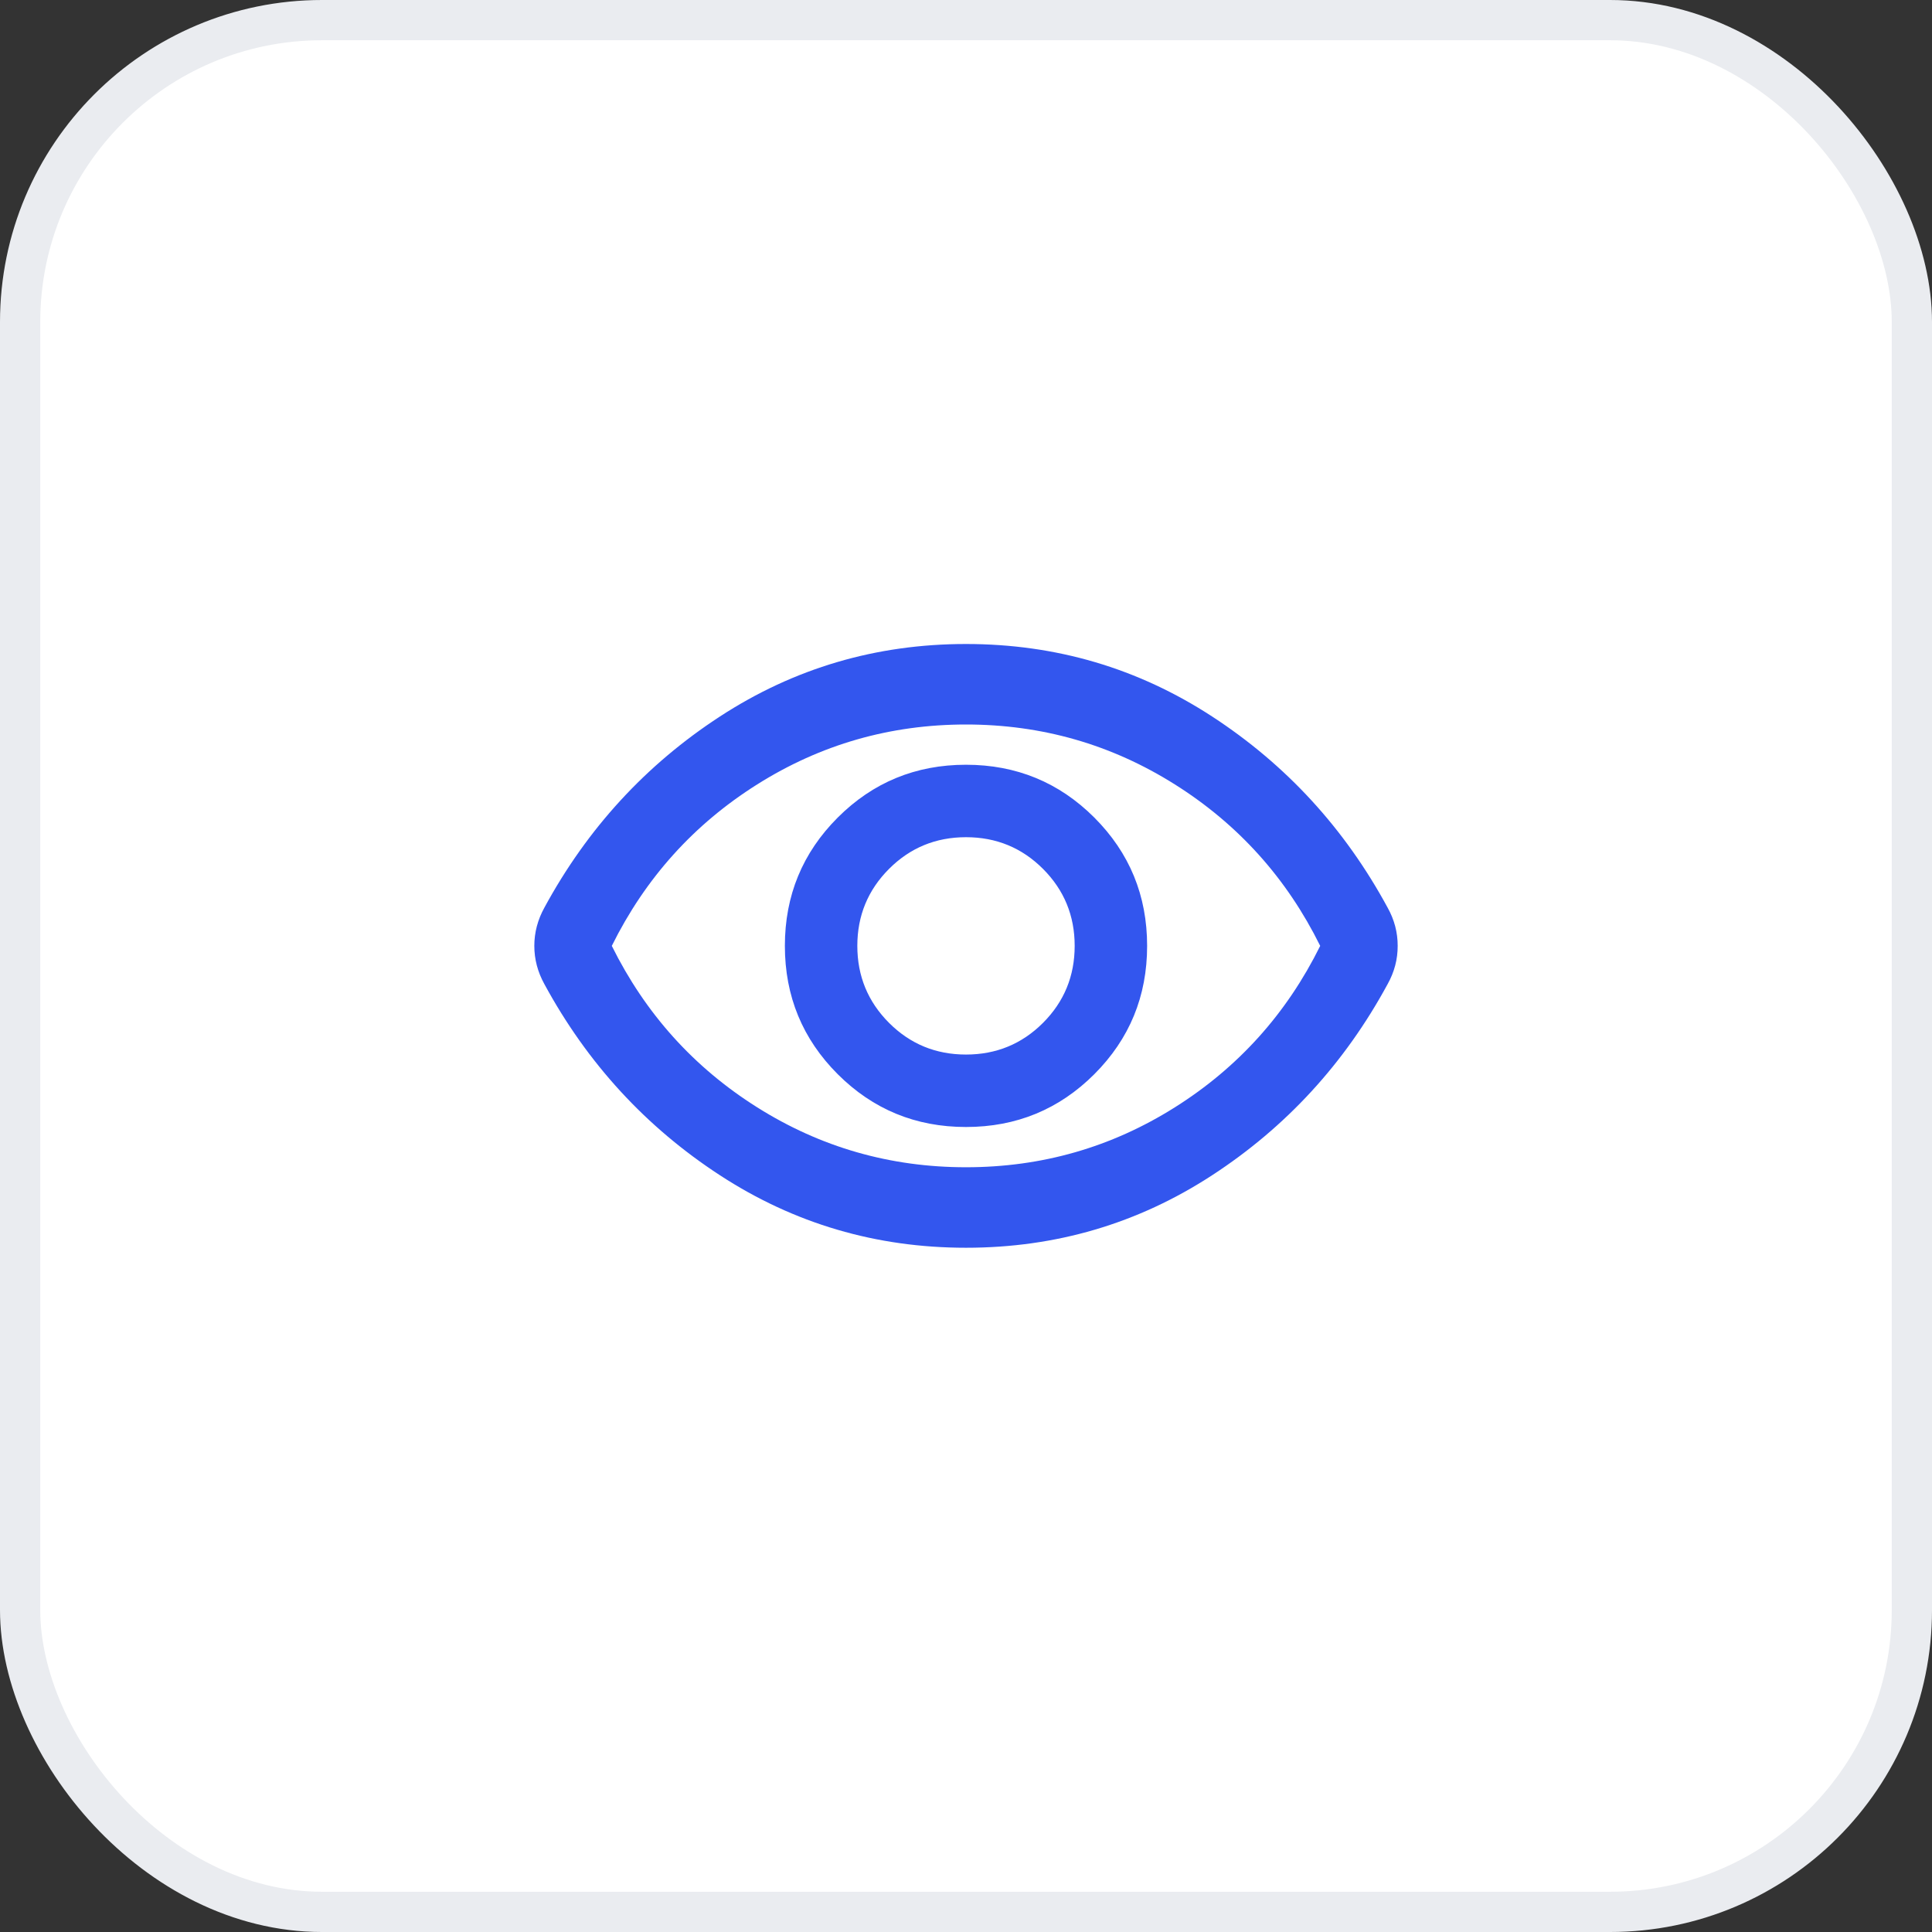 <svg width="48" height="48" viewBox="0 0 48 48" fill="none" xmlns="http://www.w3.org/2000/svg">
<rect x="0" y="0" width="48" height="48" fill="#333333" stroke="none"/>
<rect x="0.5" y="0.5" width="47" height="47" rx="7.5" fill="white"/>
<rect x="0.5" y="0.5" width="47" height="47" rx="7.5" stroke="#EAECF0"/>
<path d="M24 28C25.25 28 26.313 27.562 27.188 26.688C28.063 25.812 28.5 24.75 28.5 23.5C28.5 22.25 28.063 21.188 27.188 20.312C26.313 19.438 25.25 19 24 19C22.75 19 21.688 19.438 20.813 20.312C19.938 21.188 19.5 22.25 19.5 23.5C19.5 24.75 19.938 25.812 20.813 26.688C21.688 27.562 22.75 28 24 28ZM24 26.2C23.25 26.2 22.613 25.938 22.088 25.413C21.563 24.887 21.3 24.25 21.3 23.5C21.3 22.75 21.563 22.113 22.088 21.587C22.613 21.062 23.25 20.8 24 20.8C24.75 20.8 25.388 21.062 25.913 21.587C26.438 22.113 26.7 22.75 26.7 23.5C26.7 24.25 26.438 24.887 25.913 25.413C25.388 25.938 24.75 26.2 24 26.2ZM24 31C21.767 31 19.73 30.4 17.888 29.2C16.046 28 14.592 26.417 13.525 24.45C13.442 24.3 13.38 24.146 13.338 23.988C13.296 23.829 13.275 23.667 13.275 23.5C13.275 23.333 13.296 23.171 13.338 23.012C13.38 22.854 13.442 22.7 13.525 22.55C14.592 20.583 16.046 19 17.888 17.8C19.73 16.6 21.767 16 24 16C26.234 16 28.271 16.6 30.113 17.8C31.955 19 33.409 20.583 34.475 22.55C34.559 22.7 34.621 22.854 34.663 23.012C34.705 23.171 34.725 23.333 34.725 23.5C34.725 23.667 34.705 23.829 34.663 23.988C34.621 24.146 34.559 24.3 34.475 24.45C33.409 26.417 31.955 28 30.113 29.2C28.271 30.4 26.234 31 24 31ZM24 29C25.884 29 27.613 28.504 29.188 27.512C30.763 26.521 31.967 25.183 32.8 23.5C31.967 21.817 30.763 20.479 29.188 19.488C27.613 18.496 25.884 18 24 18C22.117 18 20.388 18.496 18.813 19.488C17.238 20.479 16.034 21.817 15.2 23.5C16.034 25.183 17.238 26.521 18.813 27.512C20.388 28.504 22.117 29 24 29Z" fill="#3356EE"/>
</svg>
